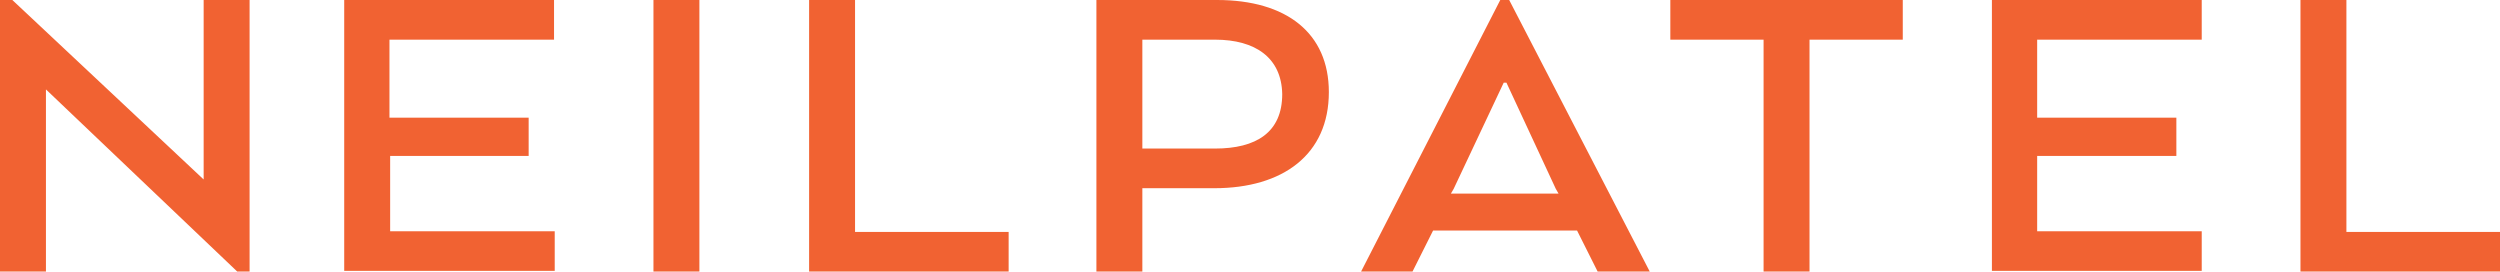 <?xml version="1.0" encoding="UTF-8"?> <svg xmlns="http://www.w3.org/2000/svg" width="313" height="34" viewBox="0 0 313 34" fill="none"><path d="M31.248 34H29.703L5.752 11.193V34H0V0H1.545L25.497 22.47V0H31.248V34ZM66.274 19.525H48.847V28.951H69.451V33.916H43.095V0H69.365V4.965H48.761V14.728H66.188V19.525H66.274ZM87.564 34H81.813V0H87.564V34ZM101.3 34V0H107.052V29.035H126.282V34H101.3ZM137.27 0H152.379C161.05 0 166.372 4.124 166.372 11.53C166.372 19.356 160.621 23.564 152.036 23.564H143.022V34.084H137.27V0ZM152.122 4.965H143.022V18.599H152.122C157.273 18.599 160.535 16.579 160.535 11.782C160.449 7.238 157.187 4.965 152.122 4.965ZM187.834 0H188.95L206.549 34H200.025L197.449 28.866H179.421L176.846 34H170.407L187.834 0ZM188.607 10.351H188.264L181.997 23.648L181.653 24.238H195.131L194.788 23.648L188.607 10.351ZM209.125 0H238.227V4.965H226.552V34H220.8V4.965H209.125V0ZM272.48 19.525H255.053V28.951H275.656V33.916H249.387V0H275.656V4.965H255.053V14.728H272.48V19.525ZM288.018 34V0H293.77V29.035H313V34H288.018Z" fill="#F16232"></path></svg> 